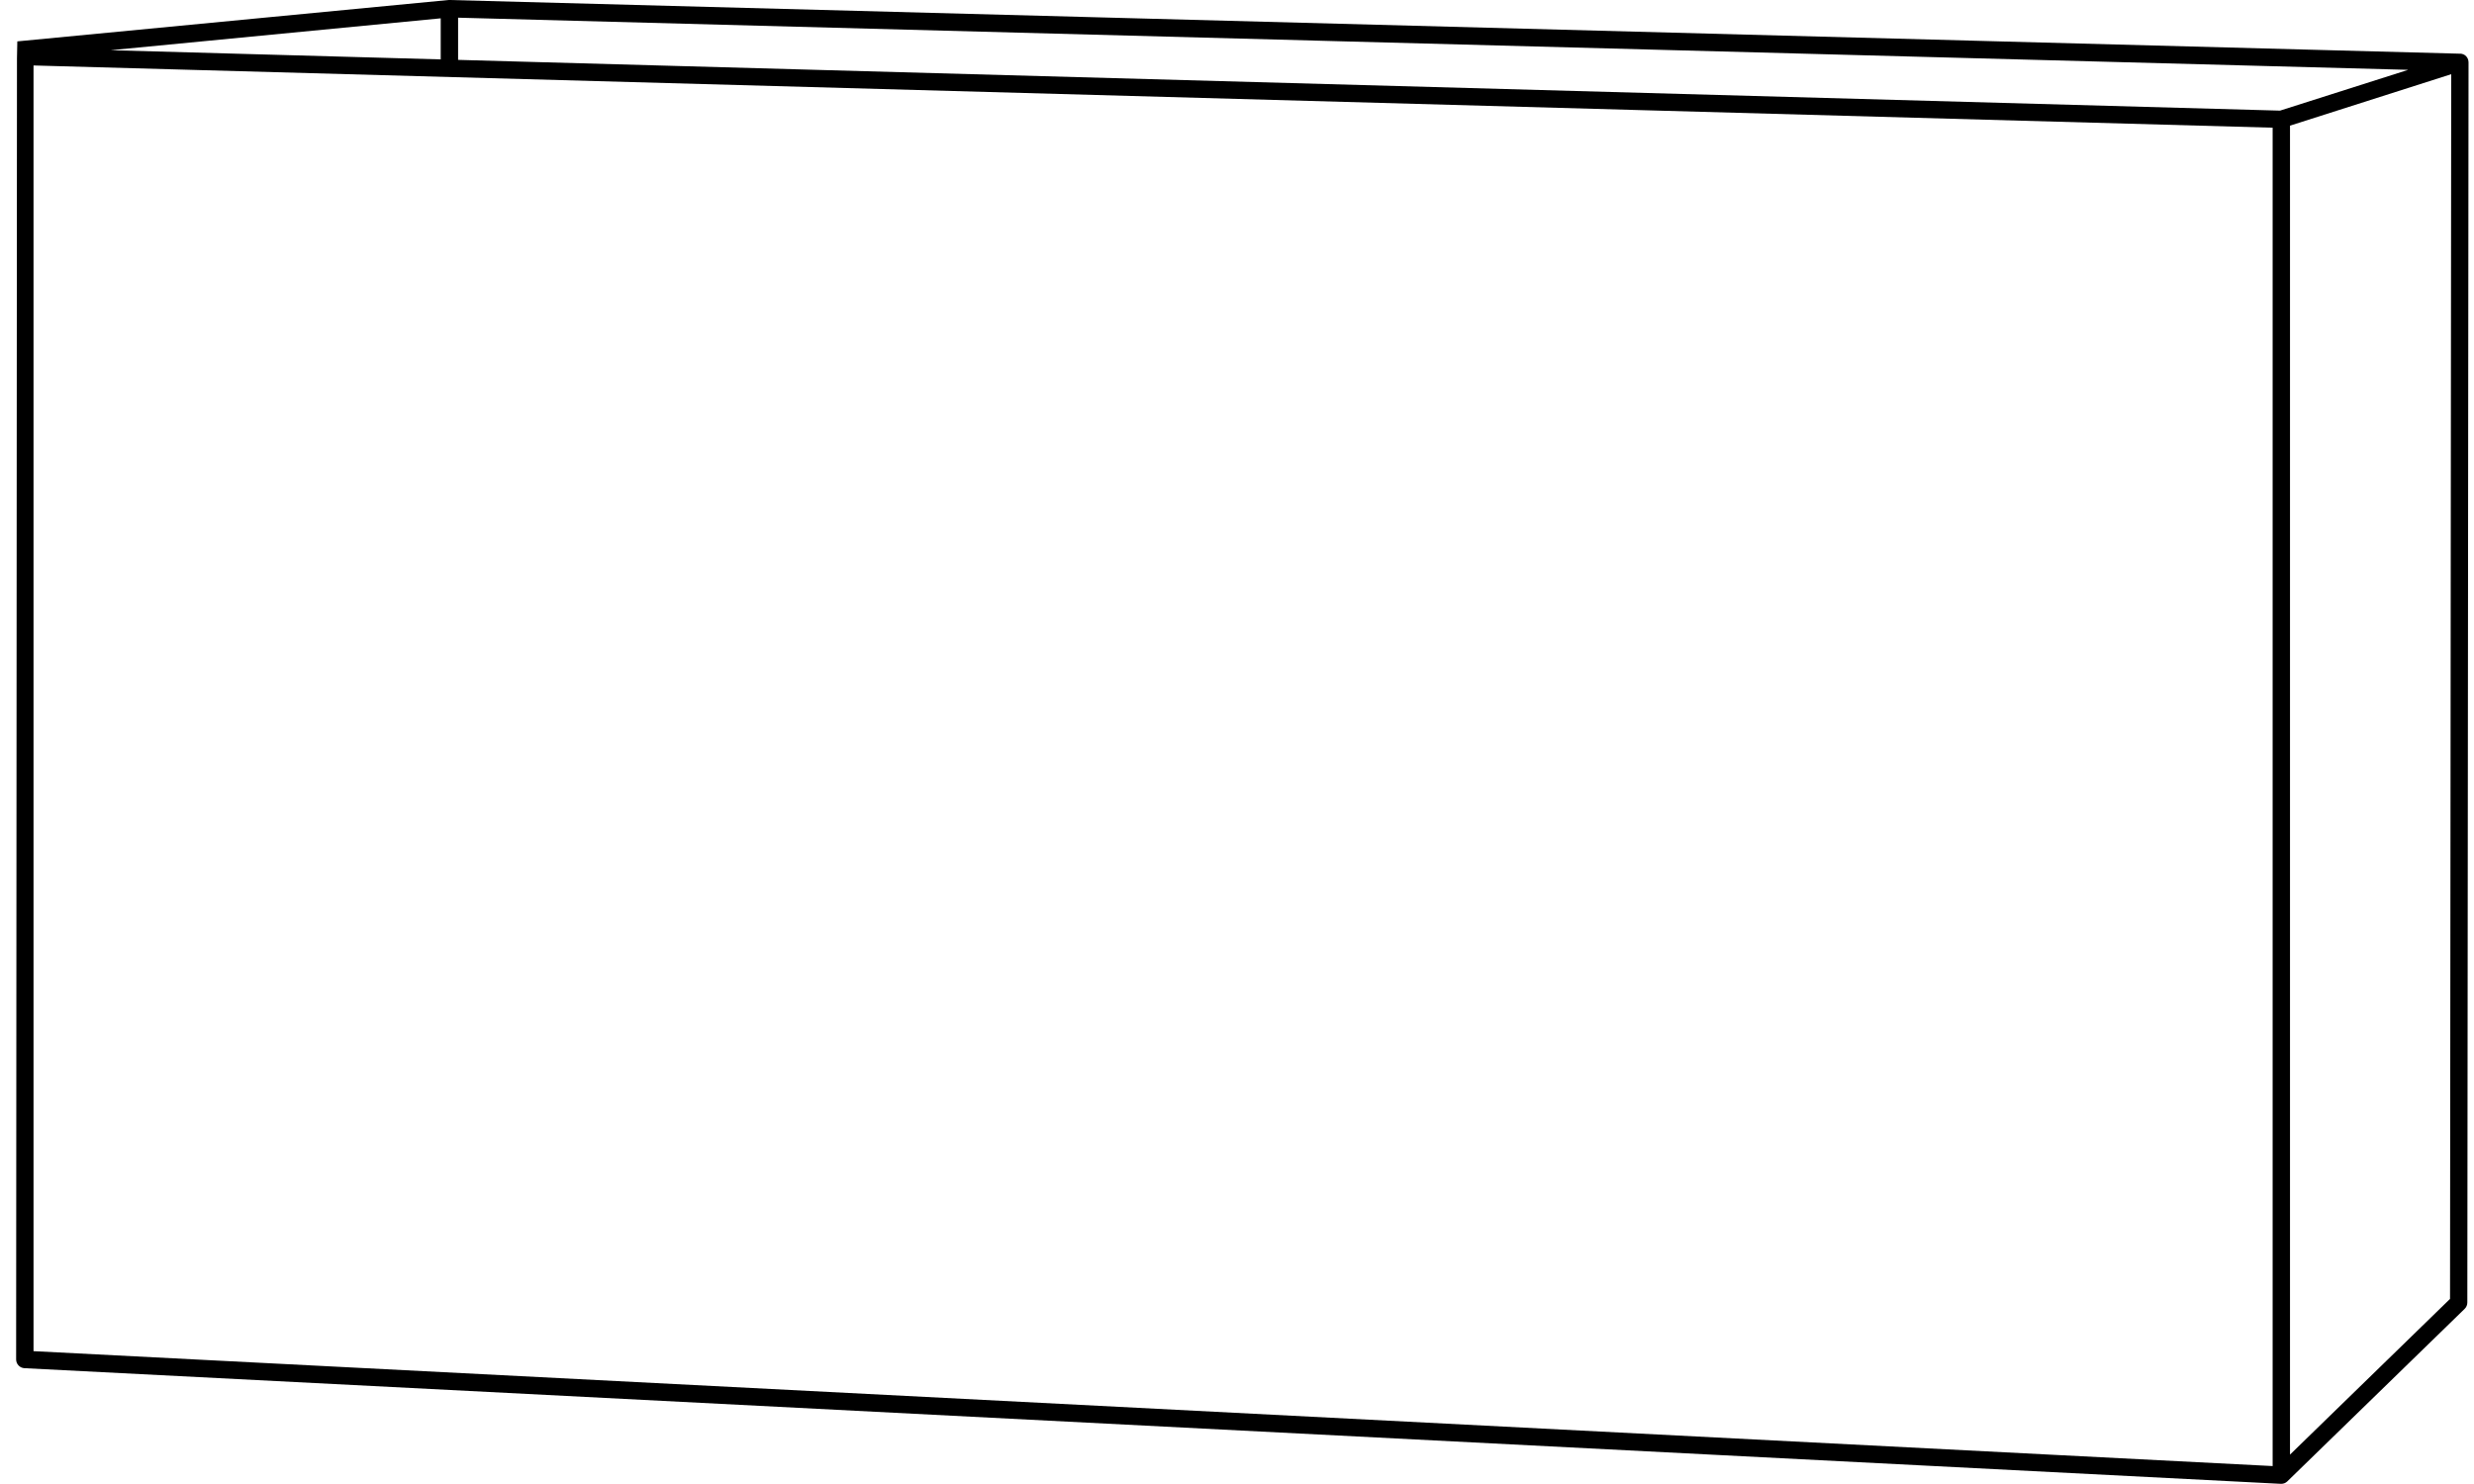 <svg width="115" height="69" viewBox="0 0 115 69" fill="none" xmlns="http://www.w3.org/2000/svg">
<path d="M114.585 2.571C114.525 2.529 114.456 2.503 114.383 2.496H114.329L20.9 0H20.852L0.805 1.924L0.789 2.711L0.75 63.209C0.75 63.313 0.79 63.413 0.862 63.489C0.933 63.564 1.031 63.609 1.134 63.615L106.021 68.992H106.043C106.146 68.992 106.245 68.952 106.32 68.88L114.567 60.855C114.606 60.817 114.637 60.772 114.658 60.721C114.679 60.671 114.69 60.617 114.69 60.563L114.746 2.896C114.746 2.833 114.732 2.77 114.704 2.714C114.676 2.658 114.635 2.609 114.585 2.571ZM21.294 0.822L111.942 3.247L105.983 5.144L21.294 2.784V0.822ZM20.486 0.852V2.762L5.143 2.334L20.486 0.852ZM105.64 68.166L1.558 62.823V3.044L105.64 5.937V68.166ZM113.886 60.394L106.447 67.634V5.842L113.941 3.45L113.886 60.394Z" fill="black"/>
</svg>
